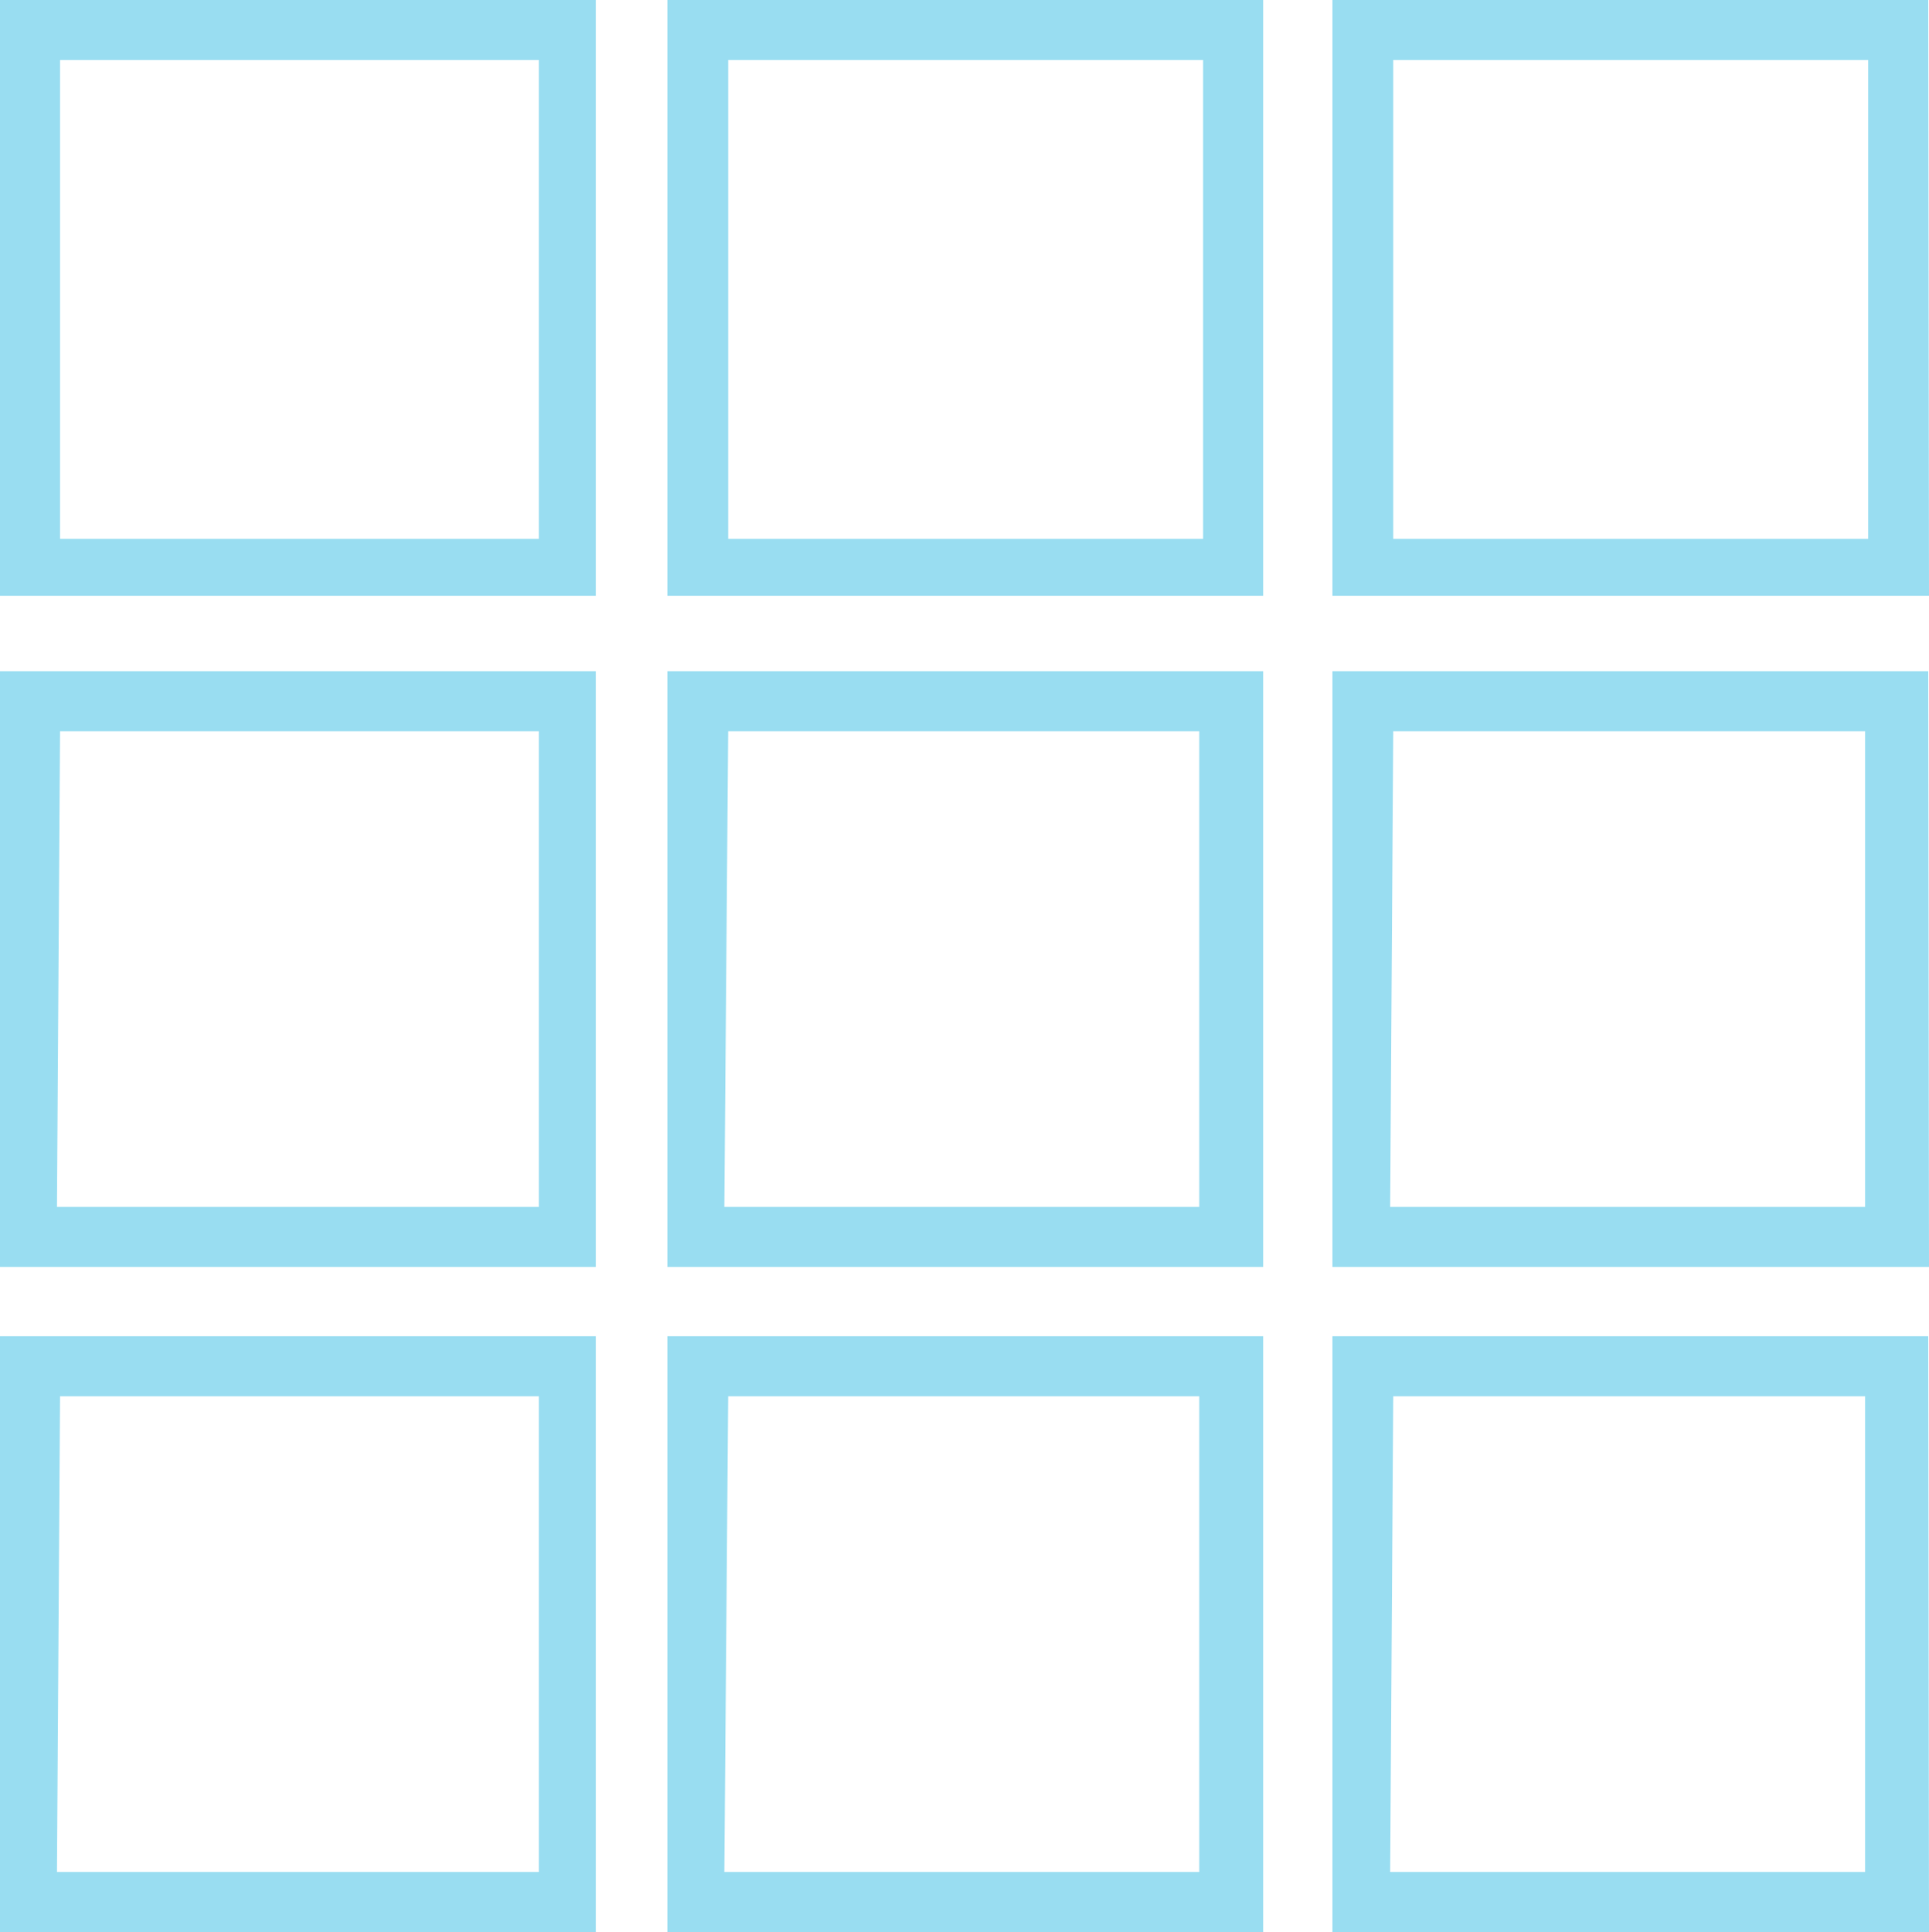 <svg xmlns="http://www.w3.org/2000/svg" viewBox="0 0 25.06 25.1"><defs><style>.cls-1{fill:#99ddf1;}</style></defs><title>vse rubriki</title><g id="Слой_2" data-name="Слой 2"><g id="Слой_1-2" data-name="Слой 1"><path class="cls-1" d="M7.74,7.74H0V0H7.74ZM.78,7H7V.78H.78Z"/><path class="cls-1" d="M16.41,7.74H8.67V0h7.74ZM9.46,7h6.17V.78H9.46Z"/><path class="cls-1" d="M25.06,7.74H17.31V0h7.74ZM18.1,7h6.17V.78H18.1Z"/><path class="cls-1" d="M7.74,16.46H0V8.72H7.74Zm-7-.78H7V9.5H.78Z"/><path class="cls-1" d="M16.41,16.46H8.67V8.72h7.74Zm-7-.78h6.17V9.5H9.46Z"/><path class="cls-1" d="M25.06,16.46H17.31V8.72h7.74Zm-7-.78h6.17V9.5H18.1Z"/><path class="cls-1" d="M7.74,25.1H0V17.36H7.74Zm-7-.78H7V18.14H.78Z"/><path class="cls-1" d="M16.41,25.1H8.67V17.36h7.74Zm-7-.78h6.17V18.14H9.46Z"/><path class="cls-1" d="M25.06,25.1H17.31V17.36h7.74Zm-7-.78h6.17V18.14H18.1Z"/></g></g></svg>